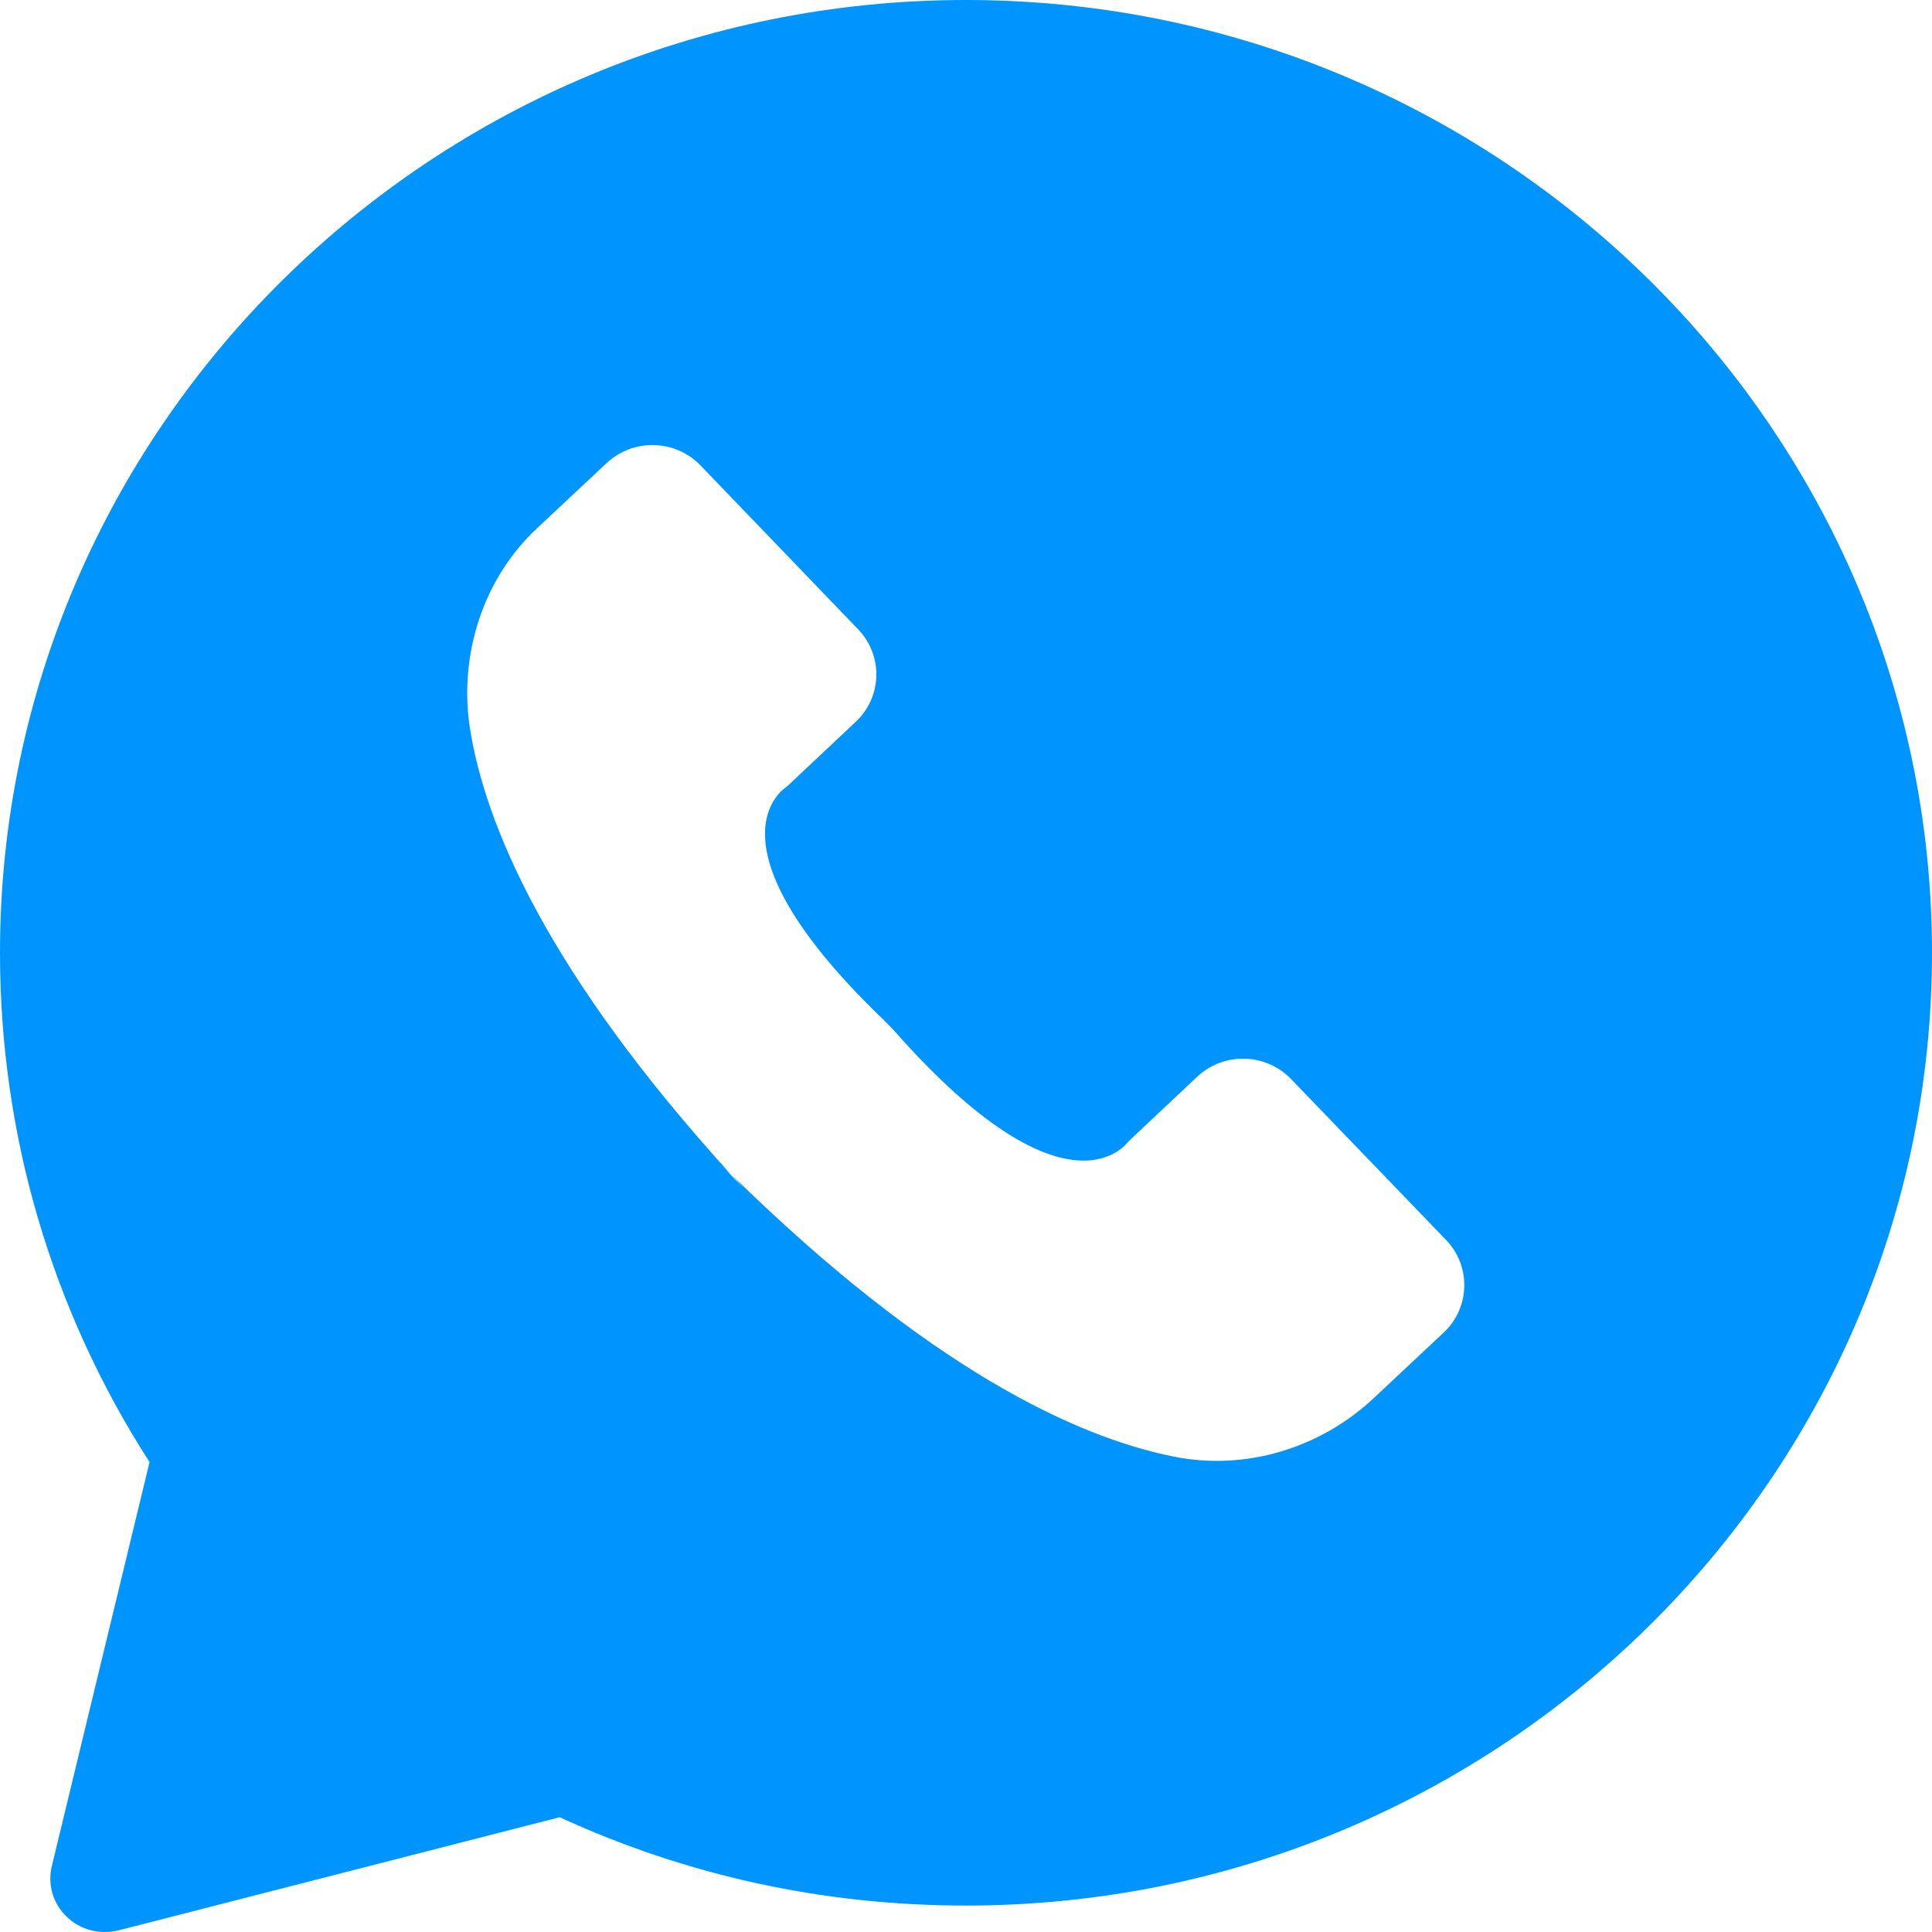 <?xml version="1.0" encoding="UTF-8"?> <svg xmlns="http://www.w3.org/2000/svg" viewBox="0 0 32.00 32.00" data-guides="{&quot;vertical&quot;:[],&quot;horizontal&quot;:[]}"><path fill="#0094ff" stroke="none" fill-opacity="1" stroke-width="1" stroke-opacity="1" fill-rule="evenodd" id="tSvgbabe918ad0" title="Path 4" d="M0.858 30.91C0.786 31.211 0.876 31.529 1.106 31.748C1.276 31.912 1.501 32 1.734 32C1.811 32 1.887 31.992 1.959 31.974C4.396 31.349 6.833 30.724 9.27 30.099C11.387 31.071 13.646 31.562 16.002 31.562C24.822 31.562 32 24.484 32 15.781C32 7.08 24.819 0 15.998 0C7.178 0 0 7.08 0 15.781C0 18.787 0.853 21.694 2.477 24.217C1.937 26.448 1.398 28.679 0.858 30.91ZM8.889 8.755C9.275 8.393 9.661 8.031 10.047 7.67C10.488 7.257 11.185 7.275 11.603 7.709C12.473 8.614 13.343 9.518 14.213 10.423C14.631 10.857 14.613 11.545 14.172 11.957C13.792 12.315 13.412 12.672 13.031 13.03C13.031 13.03 11.522 13.925 14.685 16.94C14.728 16.986 14.772 17.031 14.815 17.077C17.704 20.348 18.689 18.907 18.689 18.907C19.069 18.549 19.45 18.191 19.83 17.833C20.271 17.421 20.968 17.439 21.385 17.873C22.241 18.762 23.096 19.65 23.952 20.538C24.369 20.973 24.352 21.66 23.911 22.072C23.525 22.434 23.139 22.796 22.753 23.158C21.868 23.987 20.627 24.368 19.431 24.124C17.81 23.797 15.382 22.661 12.124 19.464C12.187 19.535 12.25 19.601 12.313 19.677C12.182 19.541 12.05 19.405 11.919 19.269C11.985 19.34 12.054 19.402 12.12 19.468C9.052 16.098 8.027 13.648 7.779 12.034C7.604 10.834 8.004 9.584 8.889 8.755Z"></path><defs></defs></svg> 